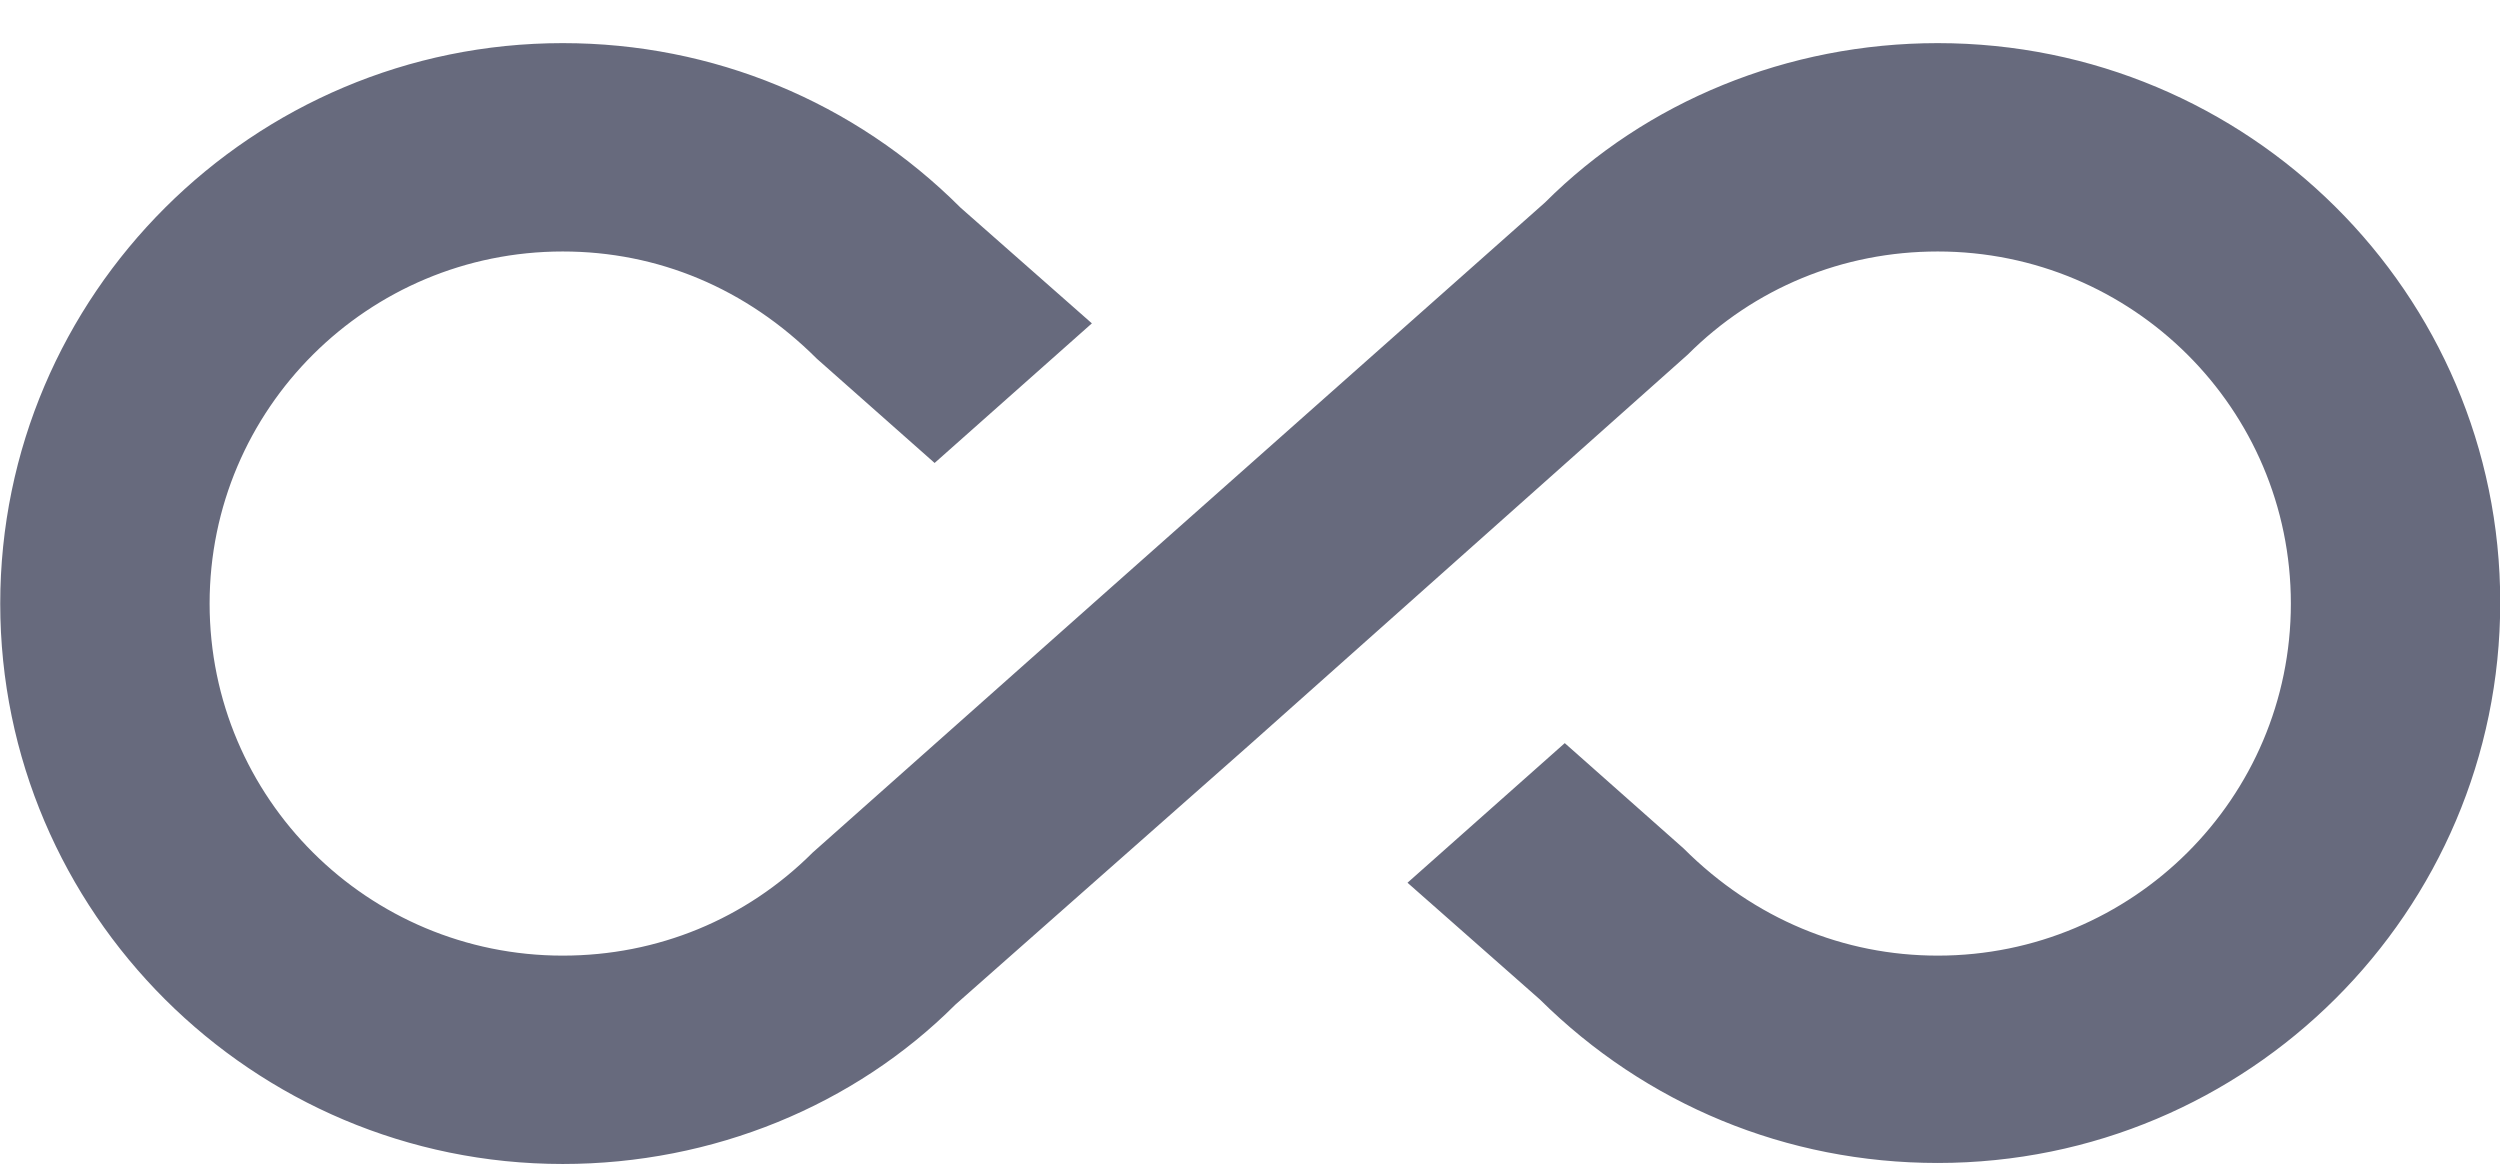 <svg xmlns="http://www.w3.org/2000/svg" fill="none" viewBox="0 0 32 15" height="15" width="32">
<path fill="#676A7D" d="M24.803 0.552C22.883 0.552 21.069 1.299 19.776 2.592L13.989 7.726L10.403 10.912C9.549 11.766 8.416 12.232 7.203 12.232C4.709 12.232 2.683 10.219 2.683 7.726C2.683 5.232 4.709 3.219 7.203 3.219C8.416 3.219 9.549 3.686 10.456 4.592L11.963 5.926L13.976 4.139L12.296 2.659C10.936 1.299 9.123 0.552 7.203 0.552C3.229 0.552 0.003 3.779 0.003 7.726C0.003 11.672 3.229 14.899 7.203 14.899C9.123 14.899 10.936 14.152 12.229 12.859L16.003 9.526L21.603 4.539C22.456 3.686 23.589 3.219 24.803 3.219C27.296 3.219 29.323 5.232 29.323 7.726C29.323 10.219 27.296 12.232 24.803 12.232C23.603 12.232 22.456 11.766 21.549 10.859L20.029 9.512L18.016 11.299L19.709 12.792C21.069 14.139 22.869 14.886 24.803 14.886C28.776 14.886 32.003 11.672 32.003 7.712C32.003 3.752 28.776 0.552 24.803 0.552Z"></path>
</svg>
